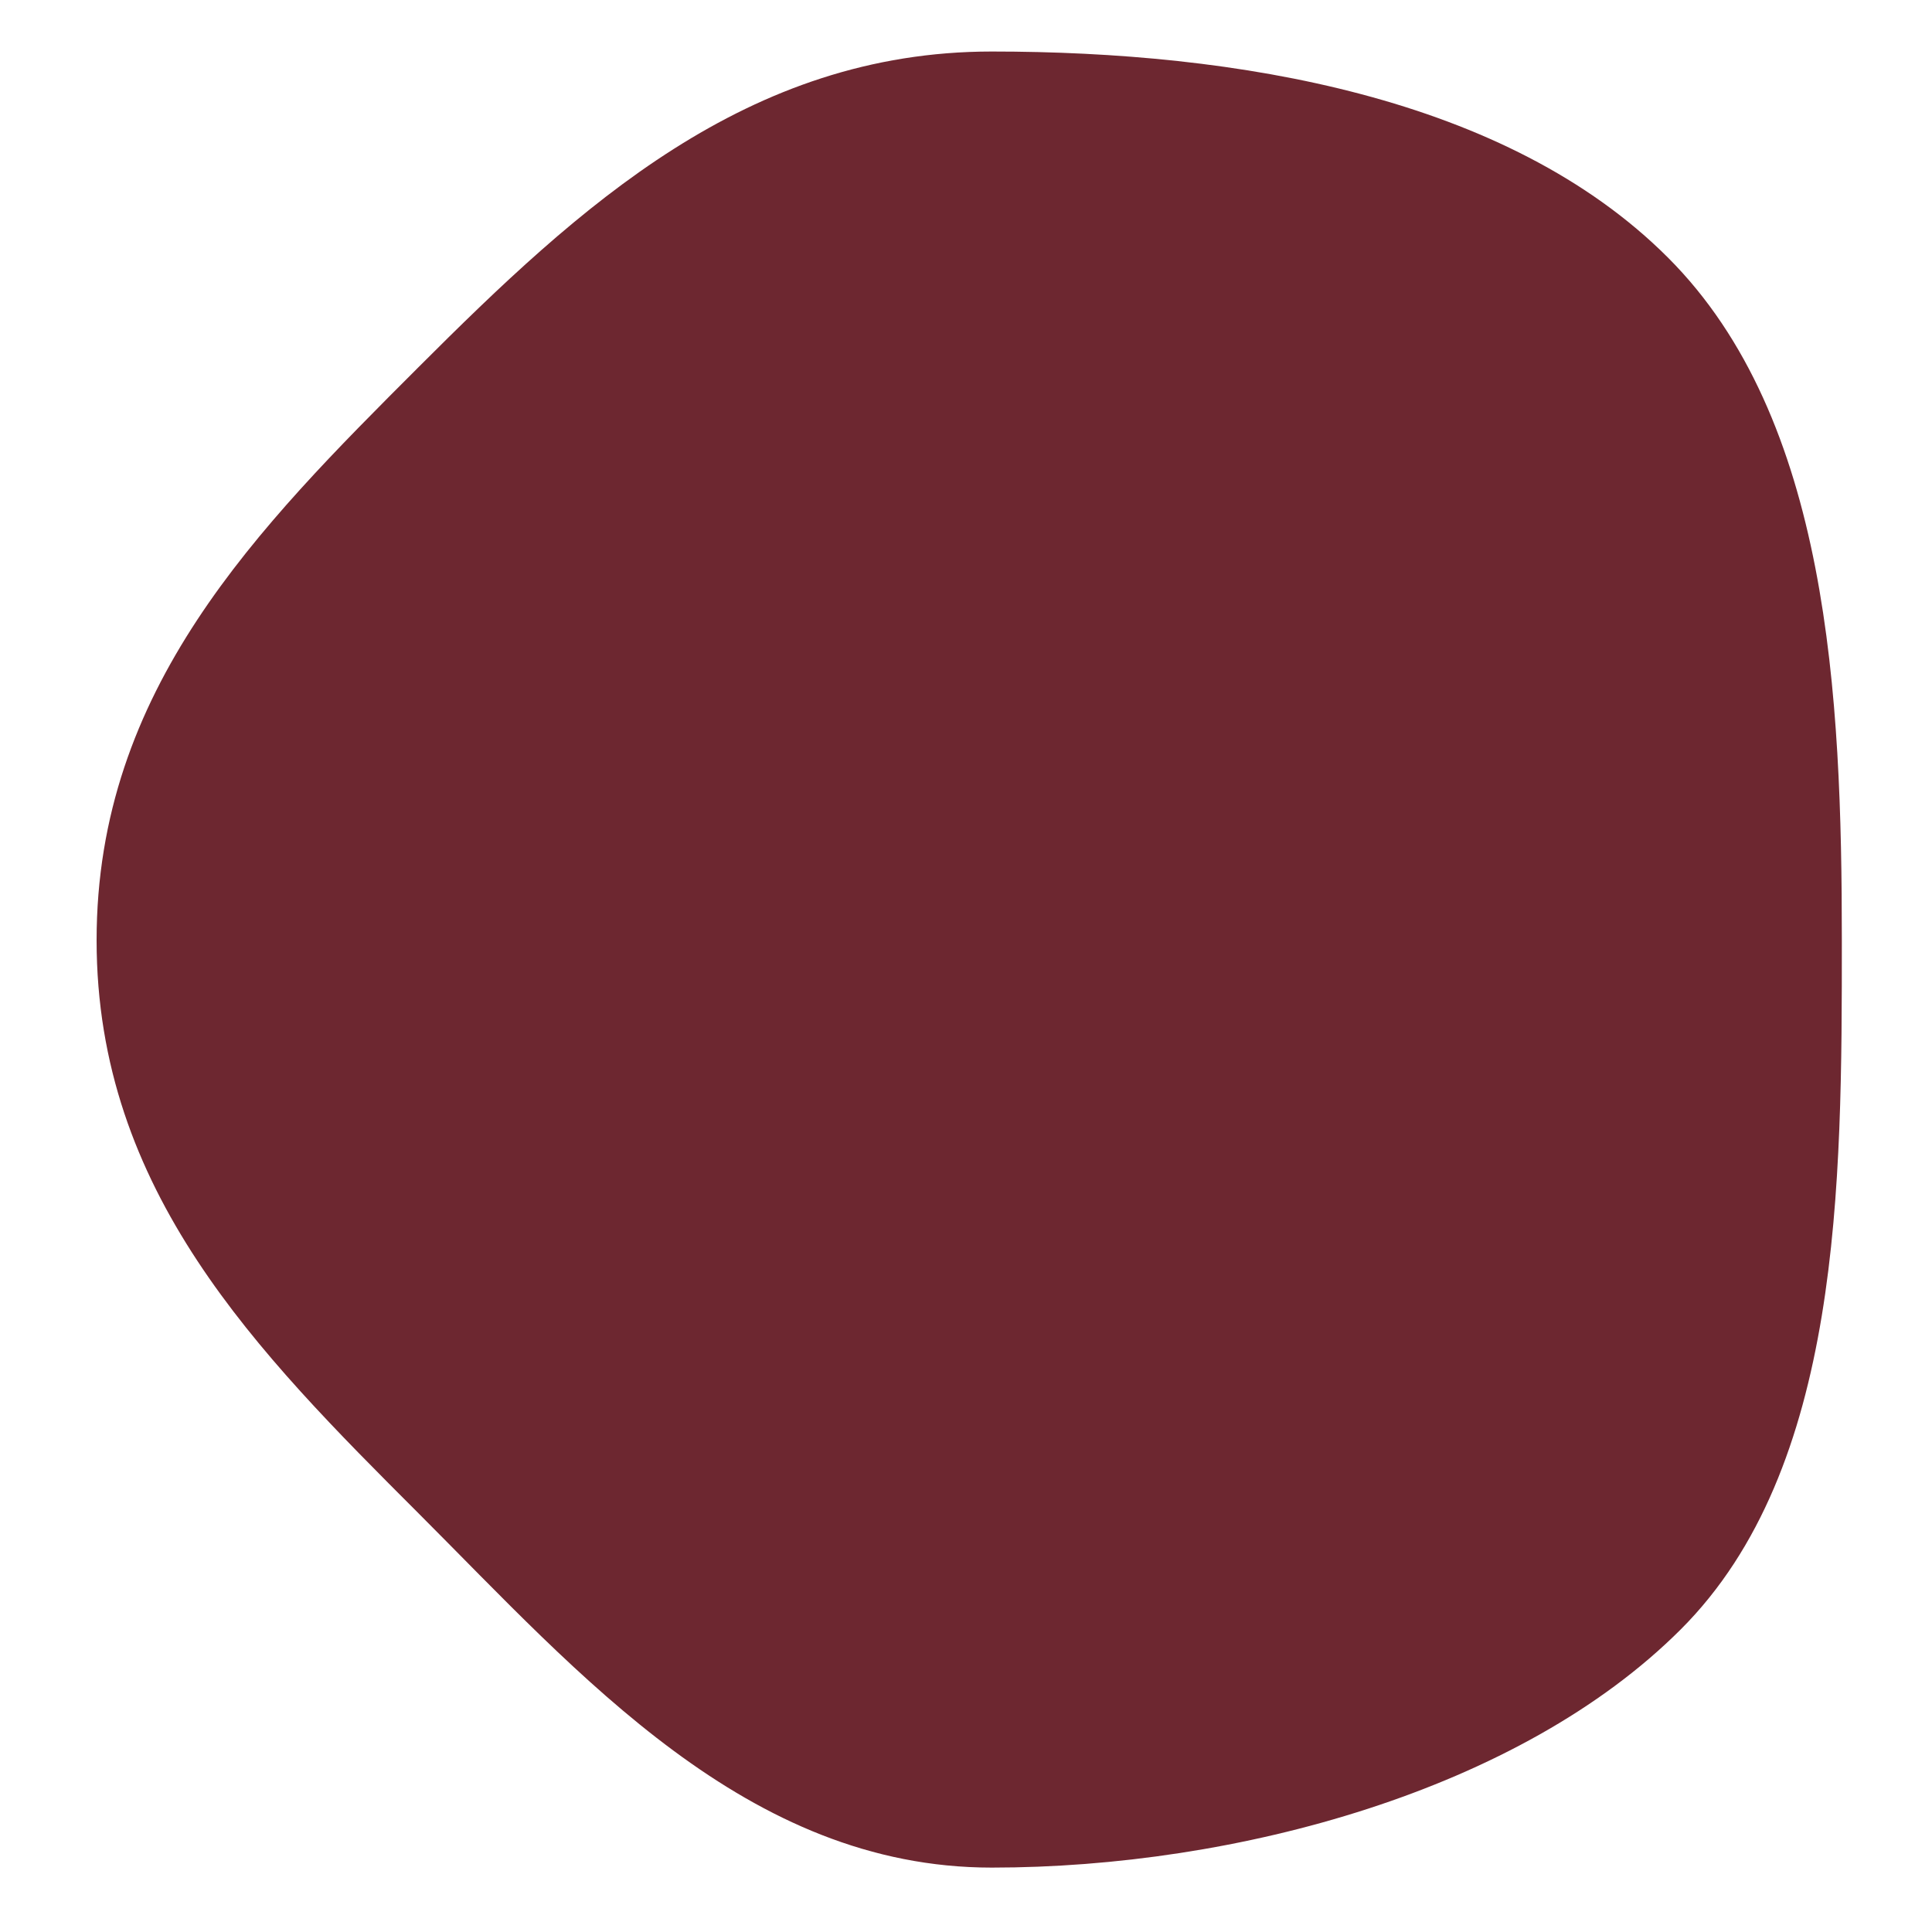 <svg version="1.1" id="ill-seed3" xmlns="http://www.w3.org/2000/svg" xmlns:xlink="http://www.w3.org/1999/xlink" width="30px" height="30px" viewBox="0 0 30 30">
	<path fill="#6D2730" d="M28.6,14.6c0,3.8,0,8.2-2.5,10.7s-6.9,3.7-10.7,3.7S9,26,6.5,23.5s-5-5-5-8.9s2.5-6.4,5-8.9s5.1-4.9,8.9-4.9s8,0.7,10.5,3.2S28.6,10.8,28.6,14.6z"/>
</svg>
